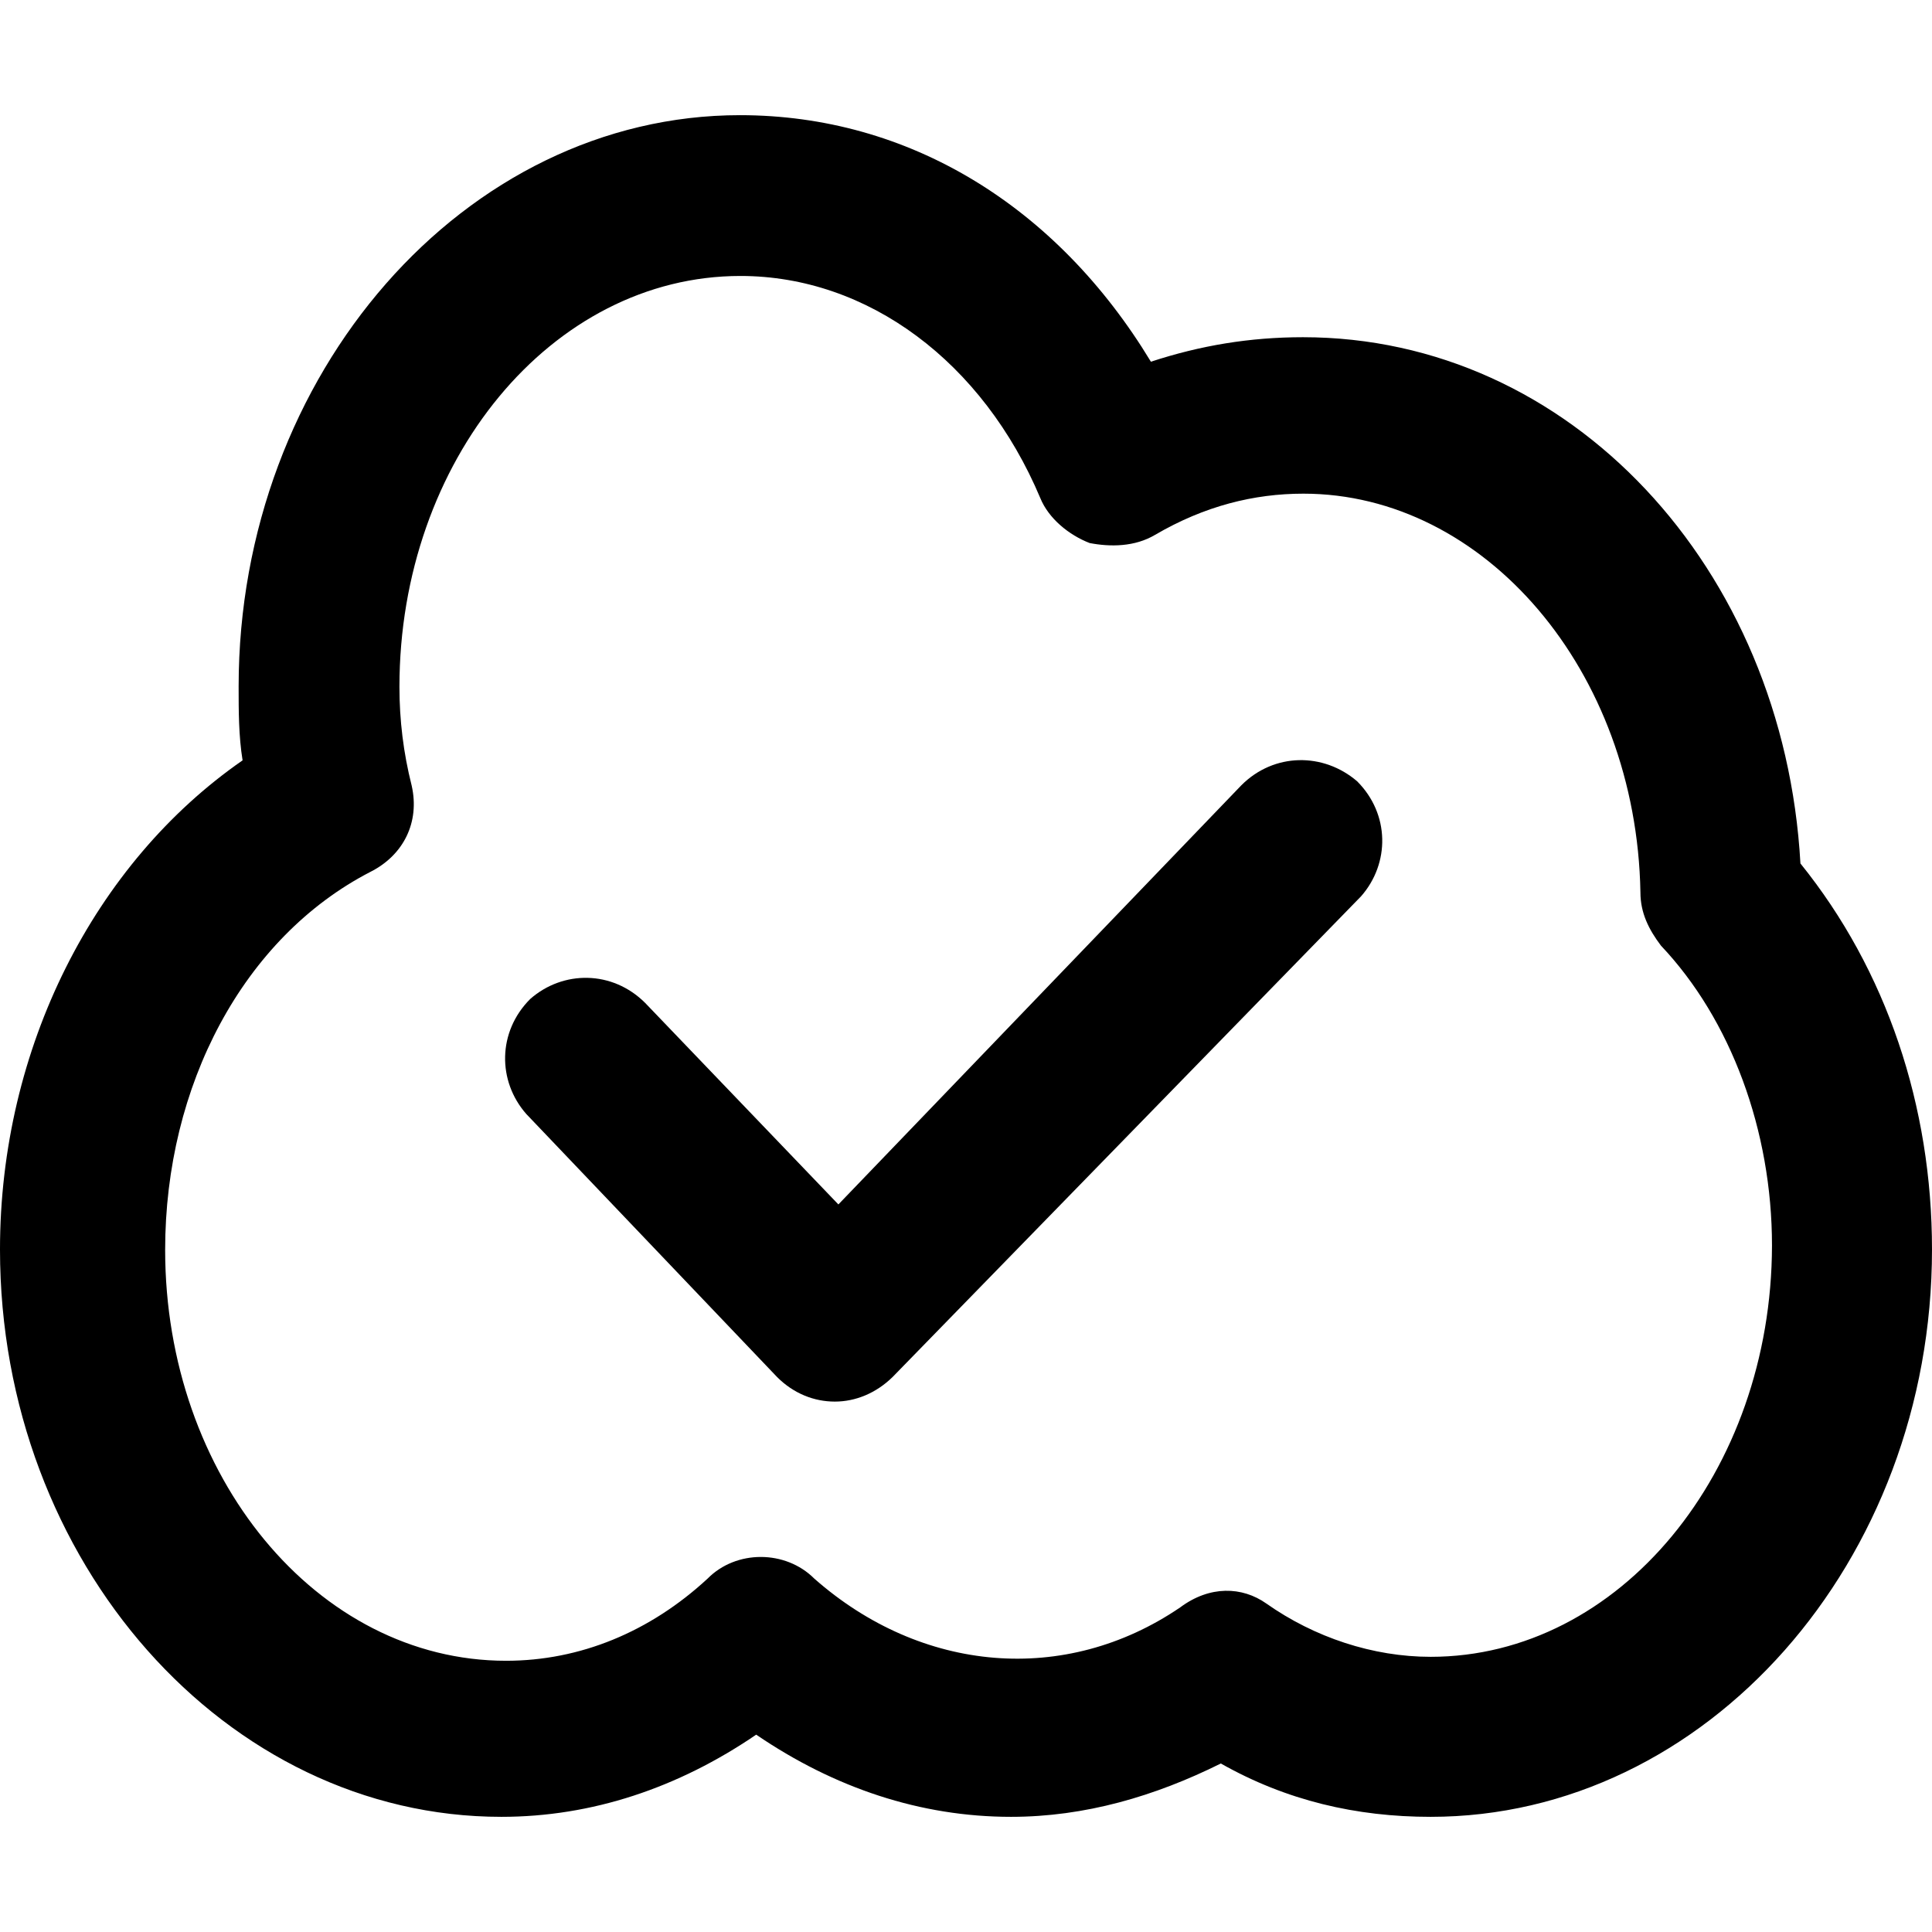 <?xml version="1.0" encoding="iso-8859-1"?>
<!-- Uploaded to: SVG Repo, www.svgrepo.com, Generator: SVG Repo Mixer Tools -->
<svg fill="#000000" height="800px" width="800px" version="1.1" id="Capa_1" xmlns="http://www.w3.org/2000/svg" xmlns:xlink="http://www.w3.org/1999/xlink" 
	 viewBox="0 0 489 489" xml:space="preserve">
<g>
	<g>
		<path d="M455.7,218.55c-4.2-74.9-58.3-133.2-125.9-133.2c-13.5,0-26,2.1-38.5,6.2c-23.9-39.5-61.4-62.4-104-62.4
			c-69.7,0-126.9,65.5-126.9,144.6c0,6.2,0,12.5,1,18.7c-37.5,26-61.4,72.8-61.4,123.8c0,79.1,57.2,143.6,126.9,143.6
			c22.9,0,44.7-7.3,64.5-20.8c19.8,13.5,41.6,20.8,64.5,20.8c18.7,0,36.4-5.2,53.1-13.5c16.6,9.4,34.3,13.5,53.1,13.5
			c69.7,0,126.9-64.5,126.9-143.6C489,279.95,477.5,245.55,455.7,218.55z M362.1,419.35c-14.6,0-29.4-4.9-41.6-13.5
			c-6.1-4.3-14.3-4.6-21.8,1c-29.1,19.8-65.5,16.6-92.6-7.3c-7.3-7.3-19.8-7.3-27,0c-14.6,13.5-32.3,20.8-51,20.8
			c-47.9,0-86.3-46.8-86.3-104c0-41.6,19.8-79.1,52-95.7c8.3-4.2,12.5-12.5,10.4-21.8c-2.1-8.3-3.1-16.6-3.1-25
			c0-57.2,38.5-104,86.3-104c32.3,0,61.4,21.8,75.9,56.2c2.1,5.2,7.3,9.4,12.5,11.4c5.2,1,11.4,1,16.6-2.1
			c12.5-7.3,25-10.4,37.5-10.4c45.8,0,84.3,44.7,85.3,100.9c0,5.2,2.1,9.4,5.2,13.5c17.7,18.7,28.1,46.8,28.1,75.9
			C448.4,372.55,409.9,419.35,362.1,419.35z"/>
		<path d="M314.2,198.75l-102,106.1l-48.9-51c-8.3-8.3-20.8-8.3-29.1-1c-8.3,8.3-8.3,20.8-1,29.1l63.5,66.6
			c4.2,4.2,9.4,6.2,14.6,6.2c5.2,0,10.4-2.1,14.6-6.2l118.6-121.7c7.3-8.3,7.3-20.8-1-29.1C335,190.45,322.5,190.45,314.2,198.75z"
			/>
	</g>
</g>
</svg>